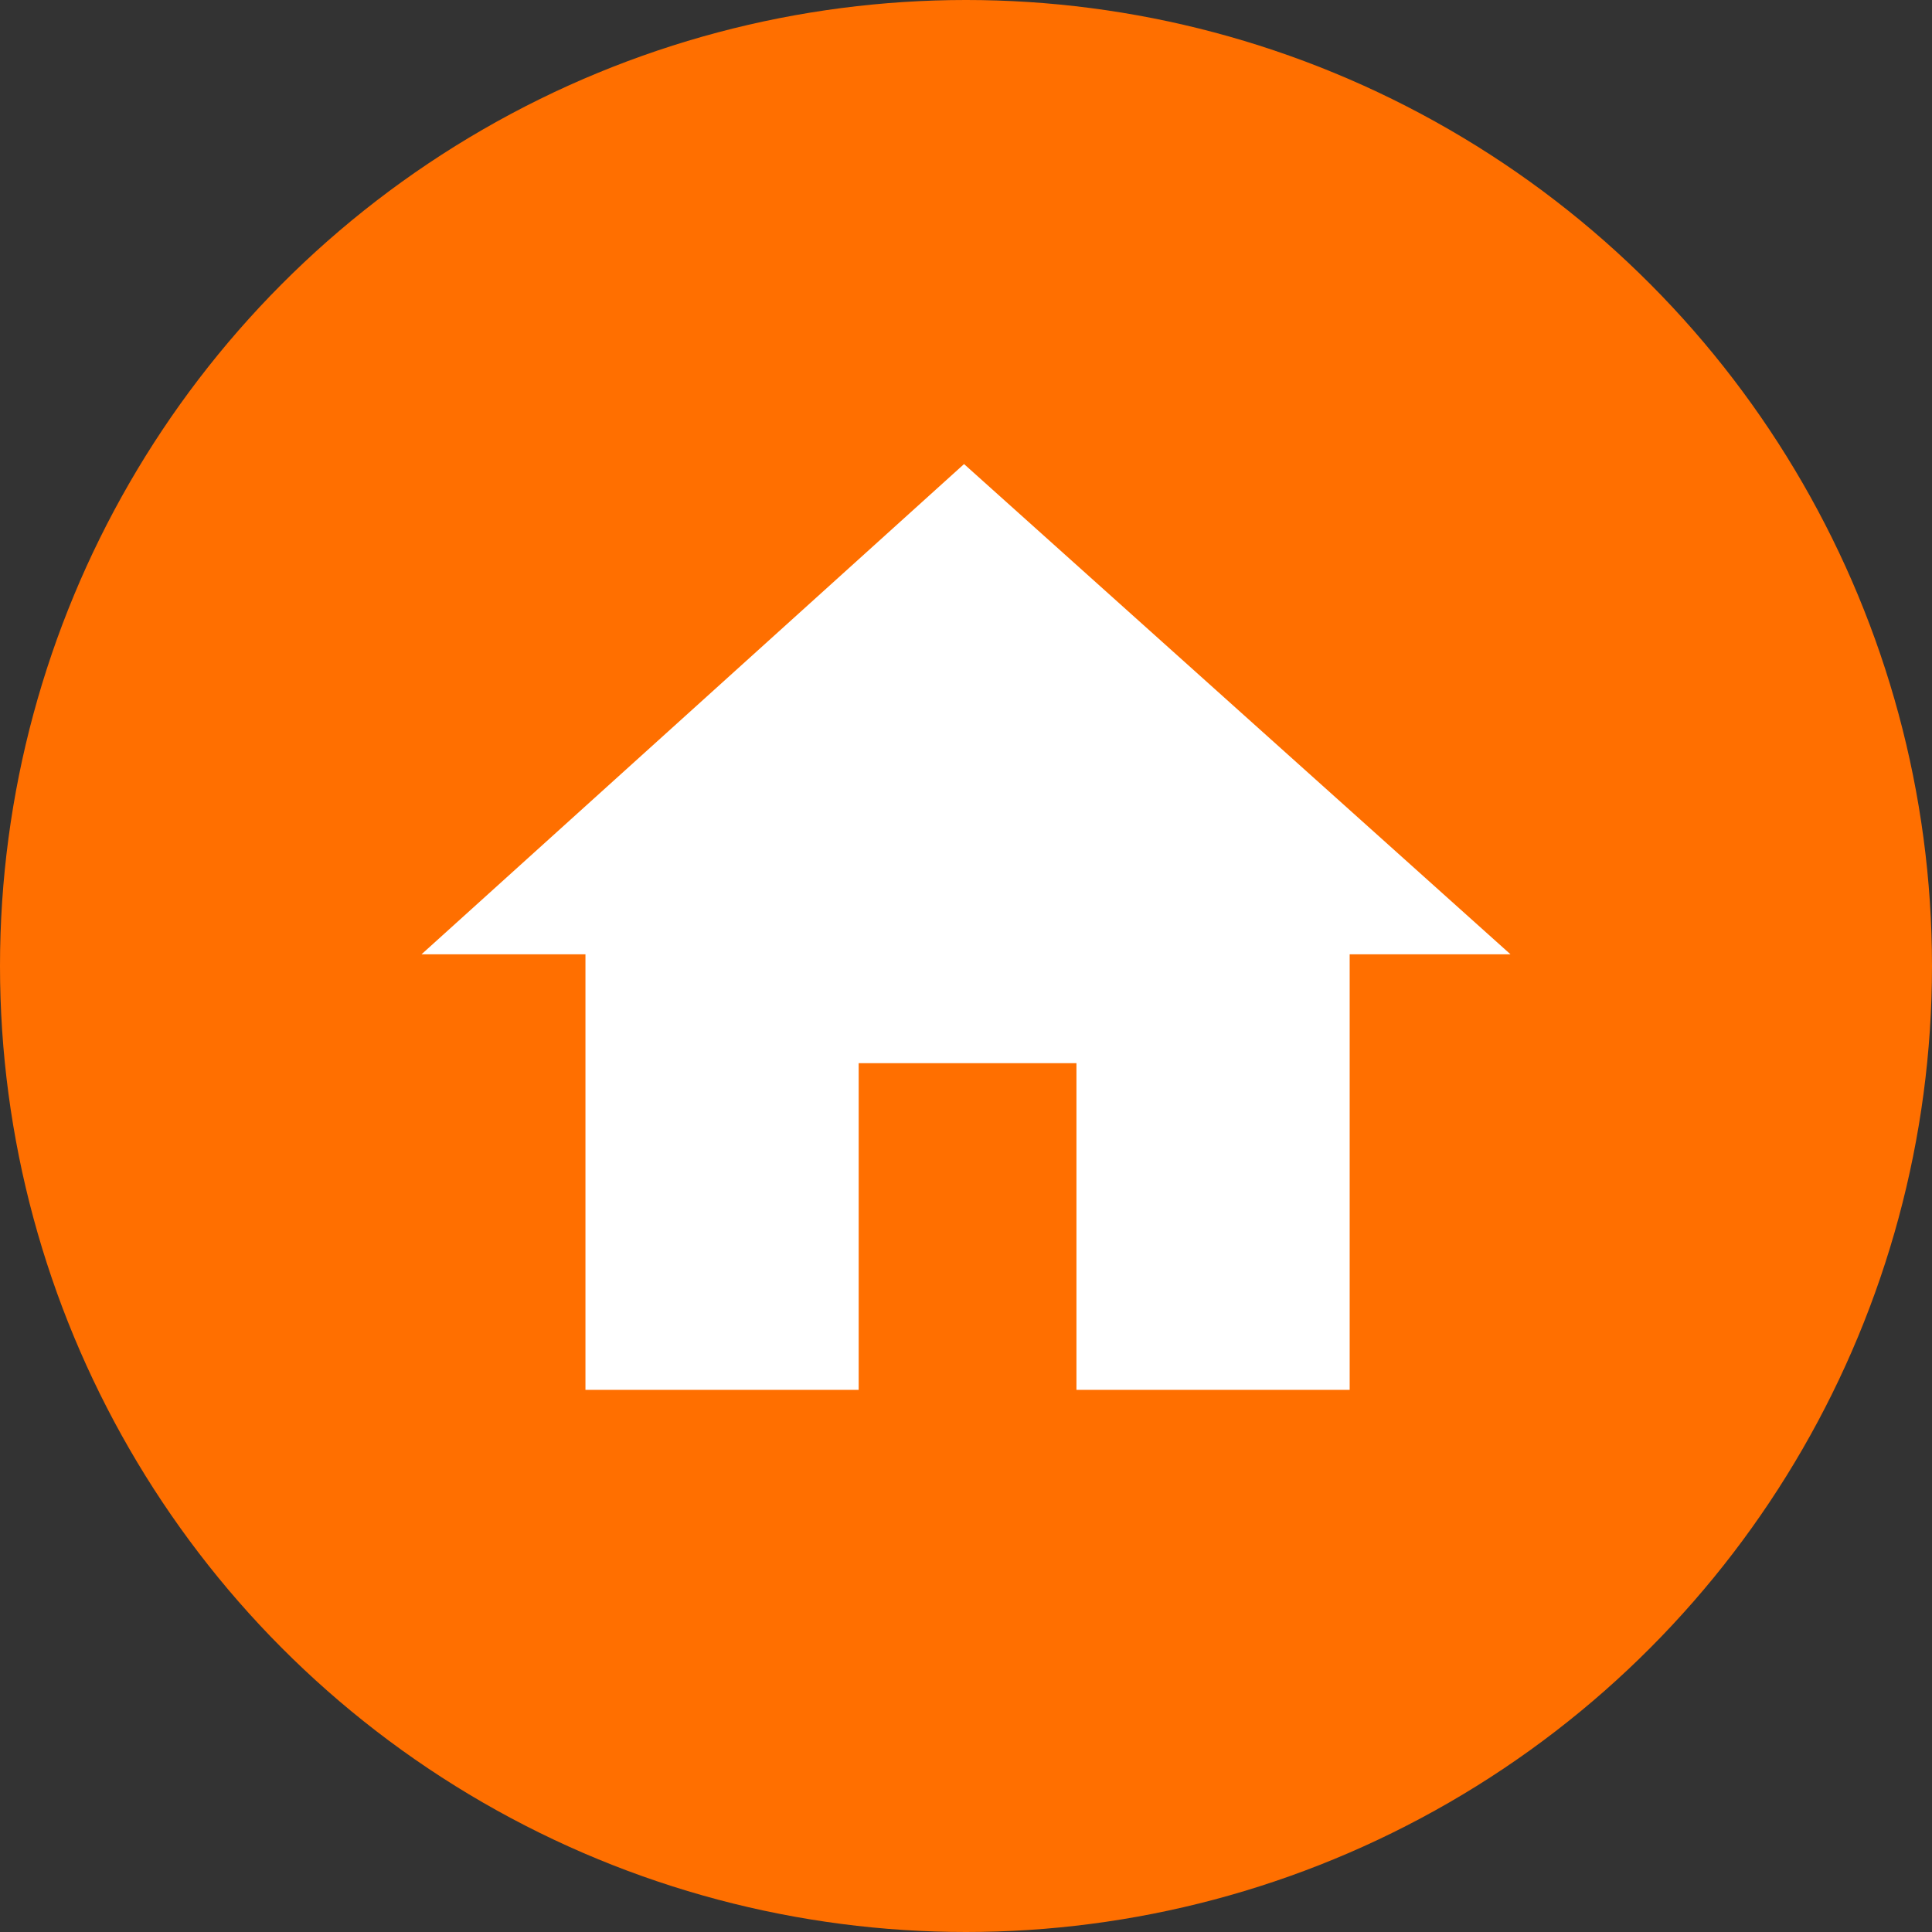 <svg xmlns="http://www.w3.org/2000/svg" viewBox="0 0 49.5 49.5"><rect x="0" y="0" width="49.5" height="49.5" fill="#333333" stroke="none"/><defs><style>.cls-1{fill:#ff6f00;}.cls-2{fill:#fff;}</style></defs><g id="レイヤー_2" data-name="レイヤー 2"><g id="レイヤー_1-2" data-name="レイヤー 1"><circle class="cls-1" cx="24.75" cy="24.75" r="24.75"/><path class="cls-2" d="M22,35.61V27.24h5.58v8.37h7V24.45H38.7l-14-12.56L10.8,24.45H15V35.61Z"/></g></g></svg>